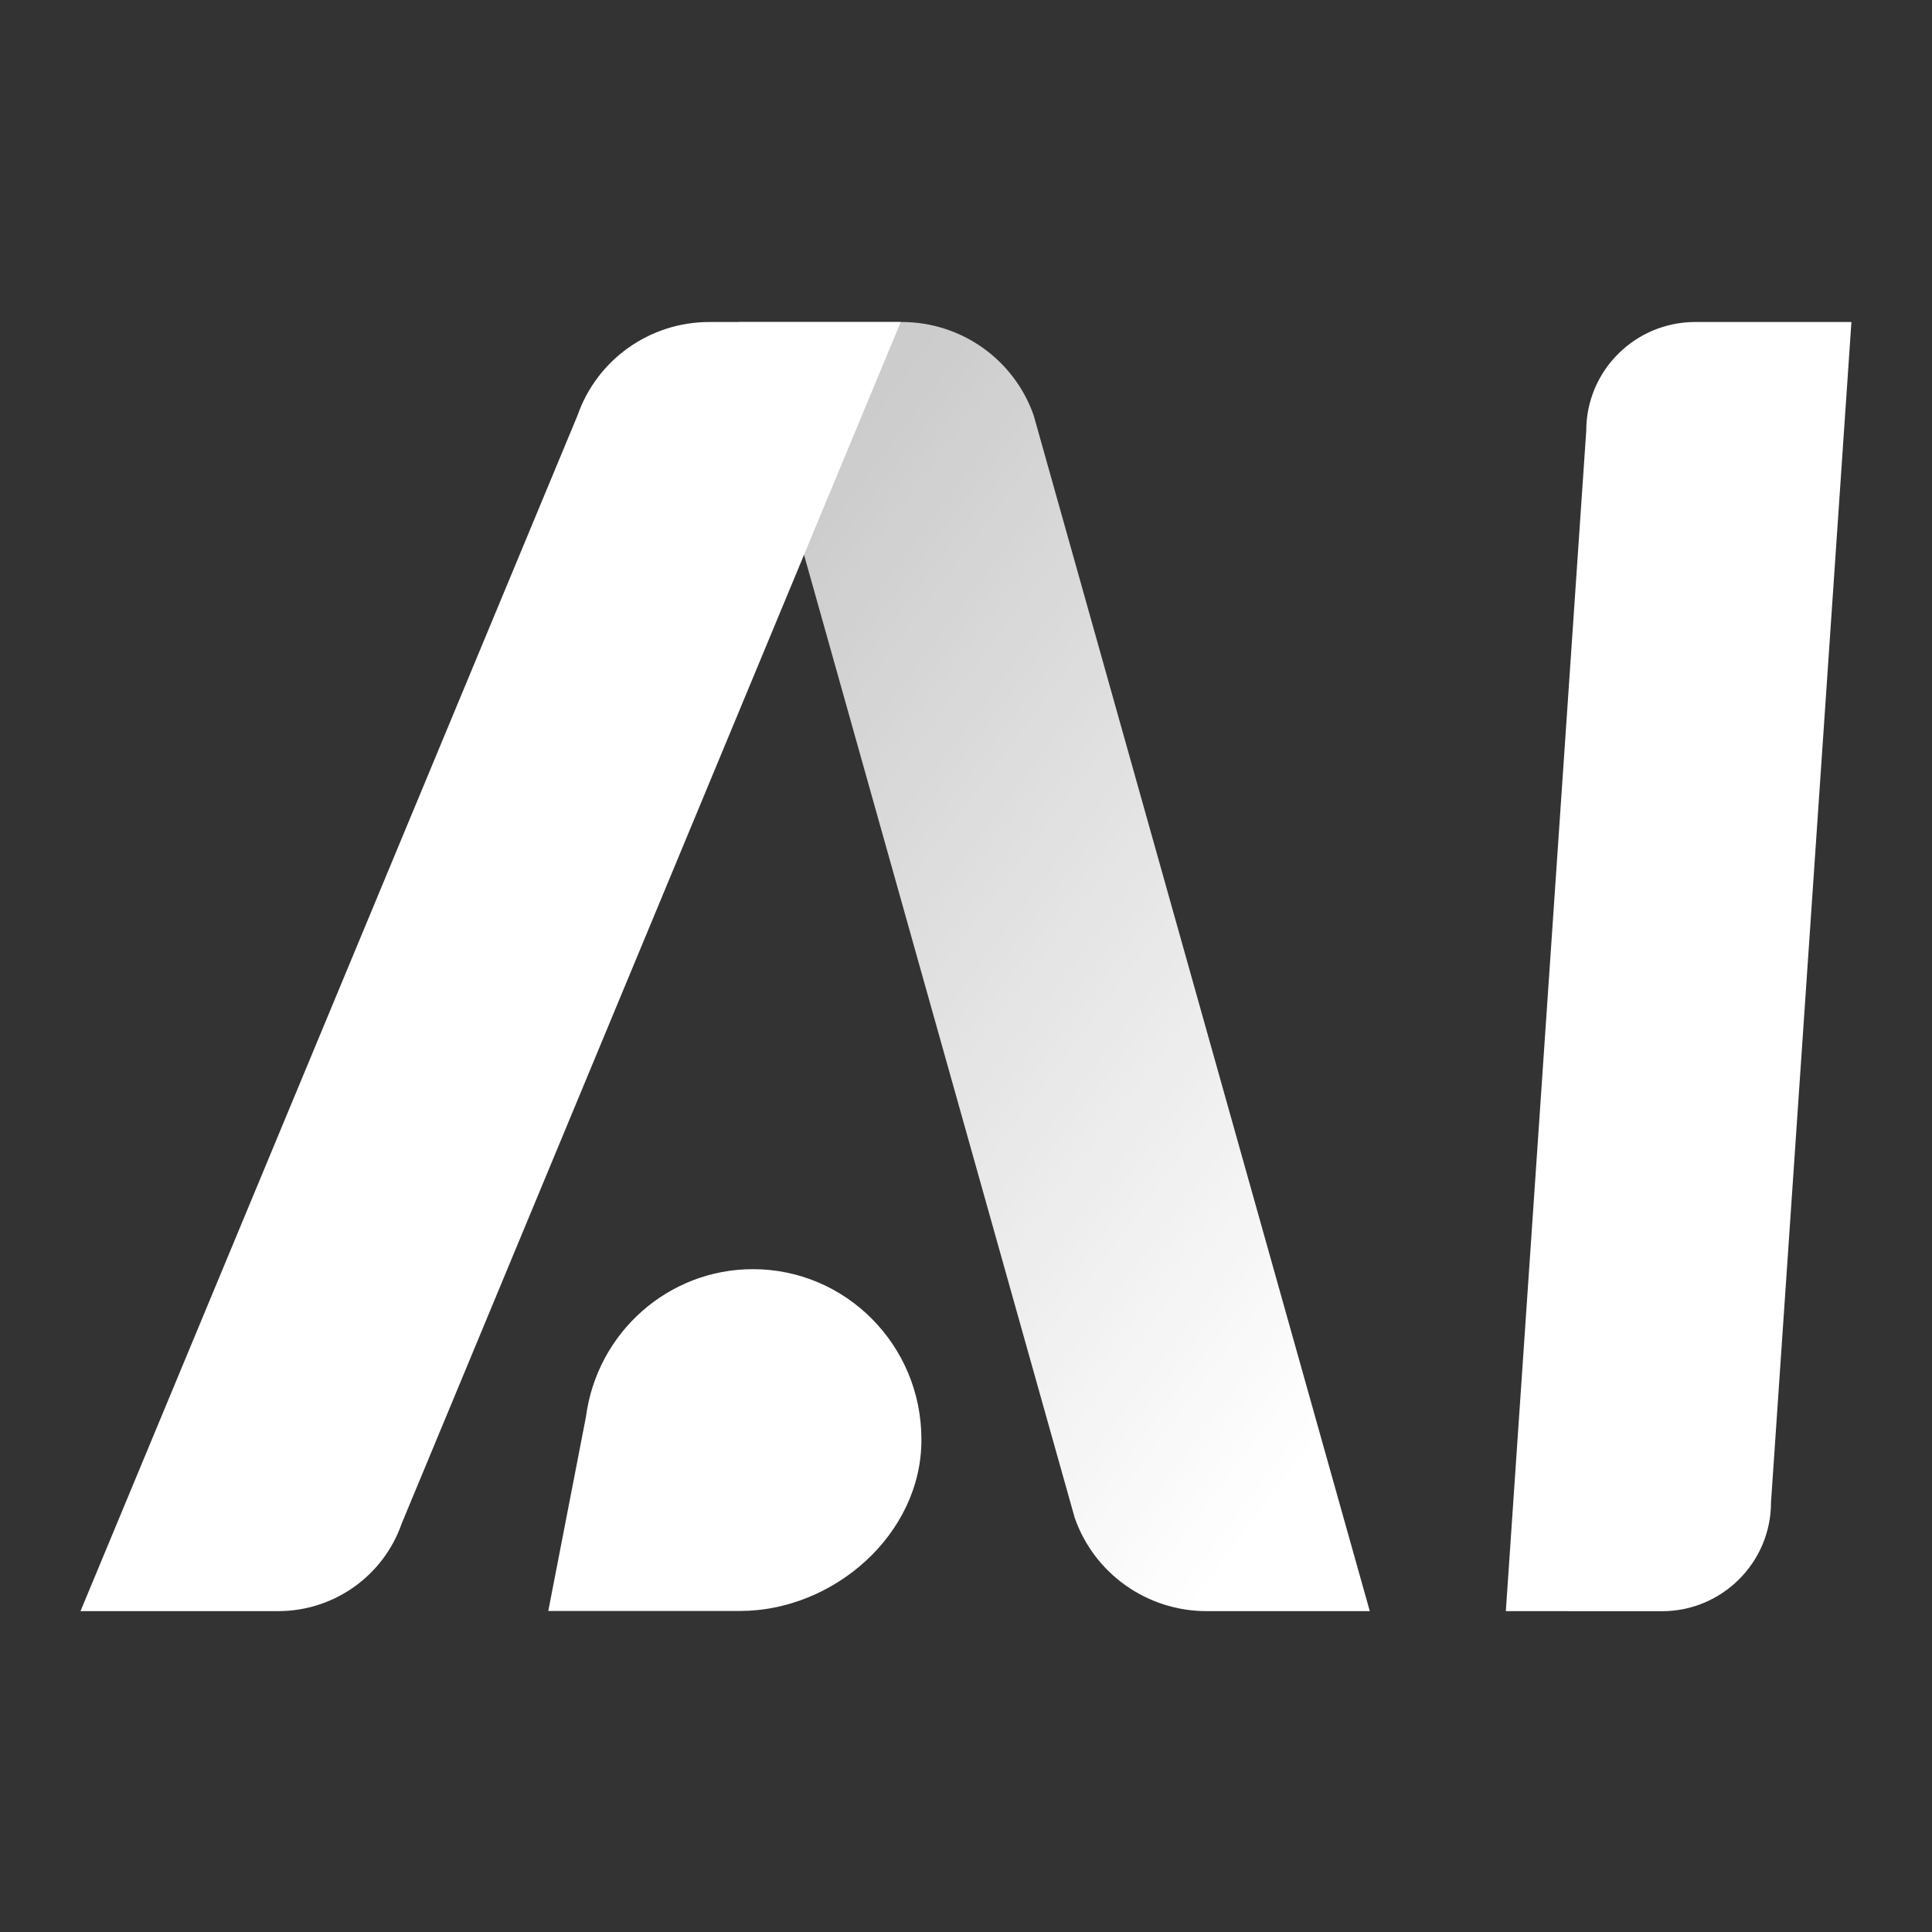 <svg width="24" height="24" viewBox="0 0 24 24" fill="none" xmlns="http://www.w3.org/2000/svg">
<rect x="0" y="0" width="24" height="24" fill="#333333" stroke="none"/>
<path d="M6.811 20.012H9.193C10.354 20.012 11.446 19.061 11.446 17.889V17.878C11.446 16.712 10.509 15.766 9.353 15.766C8.305 15.766 7.418 16.549 7.279 17.599L6.811 20.012V20.012Z" fill="white"/>
<path d="M17.016 20.014L14.988 20.014C14.25 20.014 13.592 19.549 13.35 18.853L9.175 4H11.203C11.941 4 12.598 4.466 12.841 5.161L17.016 20.014Z" fill="url(#paint0_linear_5210_9979)"/>
<path d="M1 20.014L3.455 20.014C4.147 20.014 4.763 19.578 4.99 18.926L11.189 4H8.811C8.073 4 7.416 4.466 7.174 5.161L1 20.014Z" fill="white"/>
<path d="M21.059 4H22.999L22 18.664C22 19.409 21.393 20.015 20.646 20.015L18.706 20.014L19.705 5.35C19.705 4.605 20.312 4 21.059 4Z" fill="white"/>
<defs>
<linearGradient id="paint0_linear_5210_9979" x1="10.877" y1="5.082" x2="20.571" y2="12.336" gradientUnits="userSpaceOnUse">
<stop stop-color="white" stop-opacity="0.75"/>
<stop offset="1" stop-color="white"/>
</linearGradient>
</defs>
</svg>
